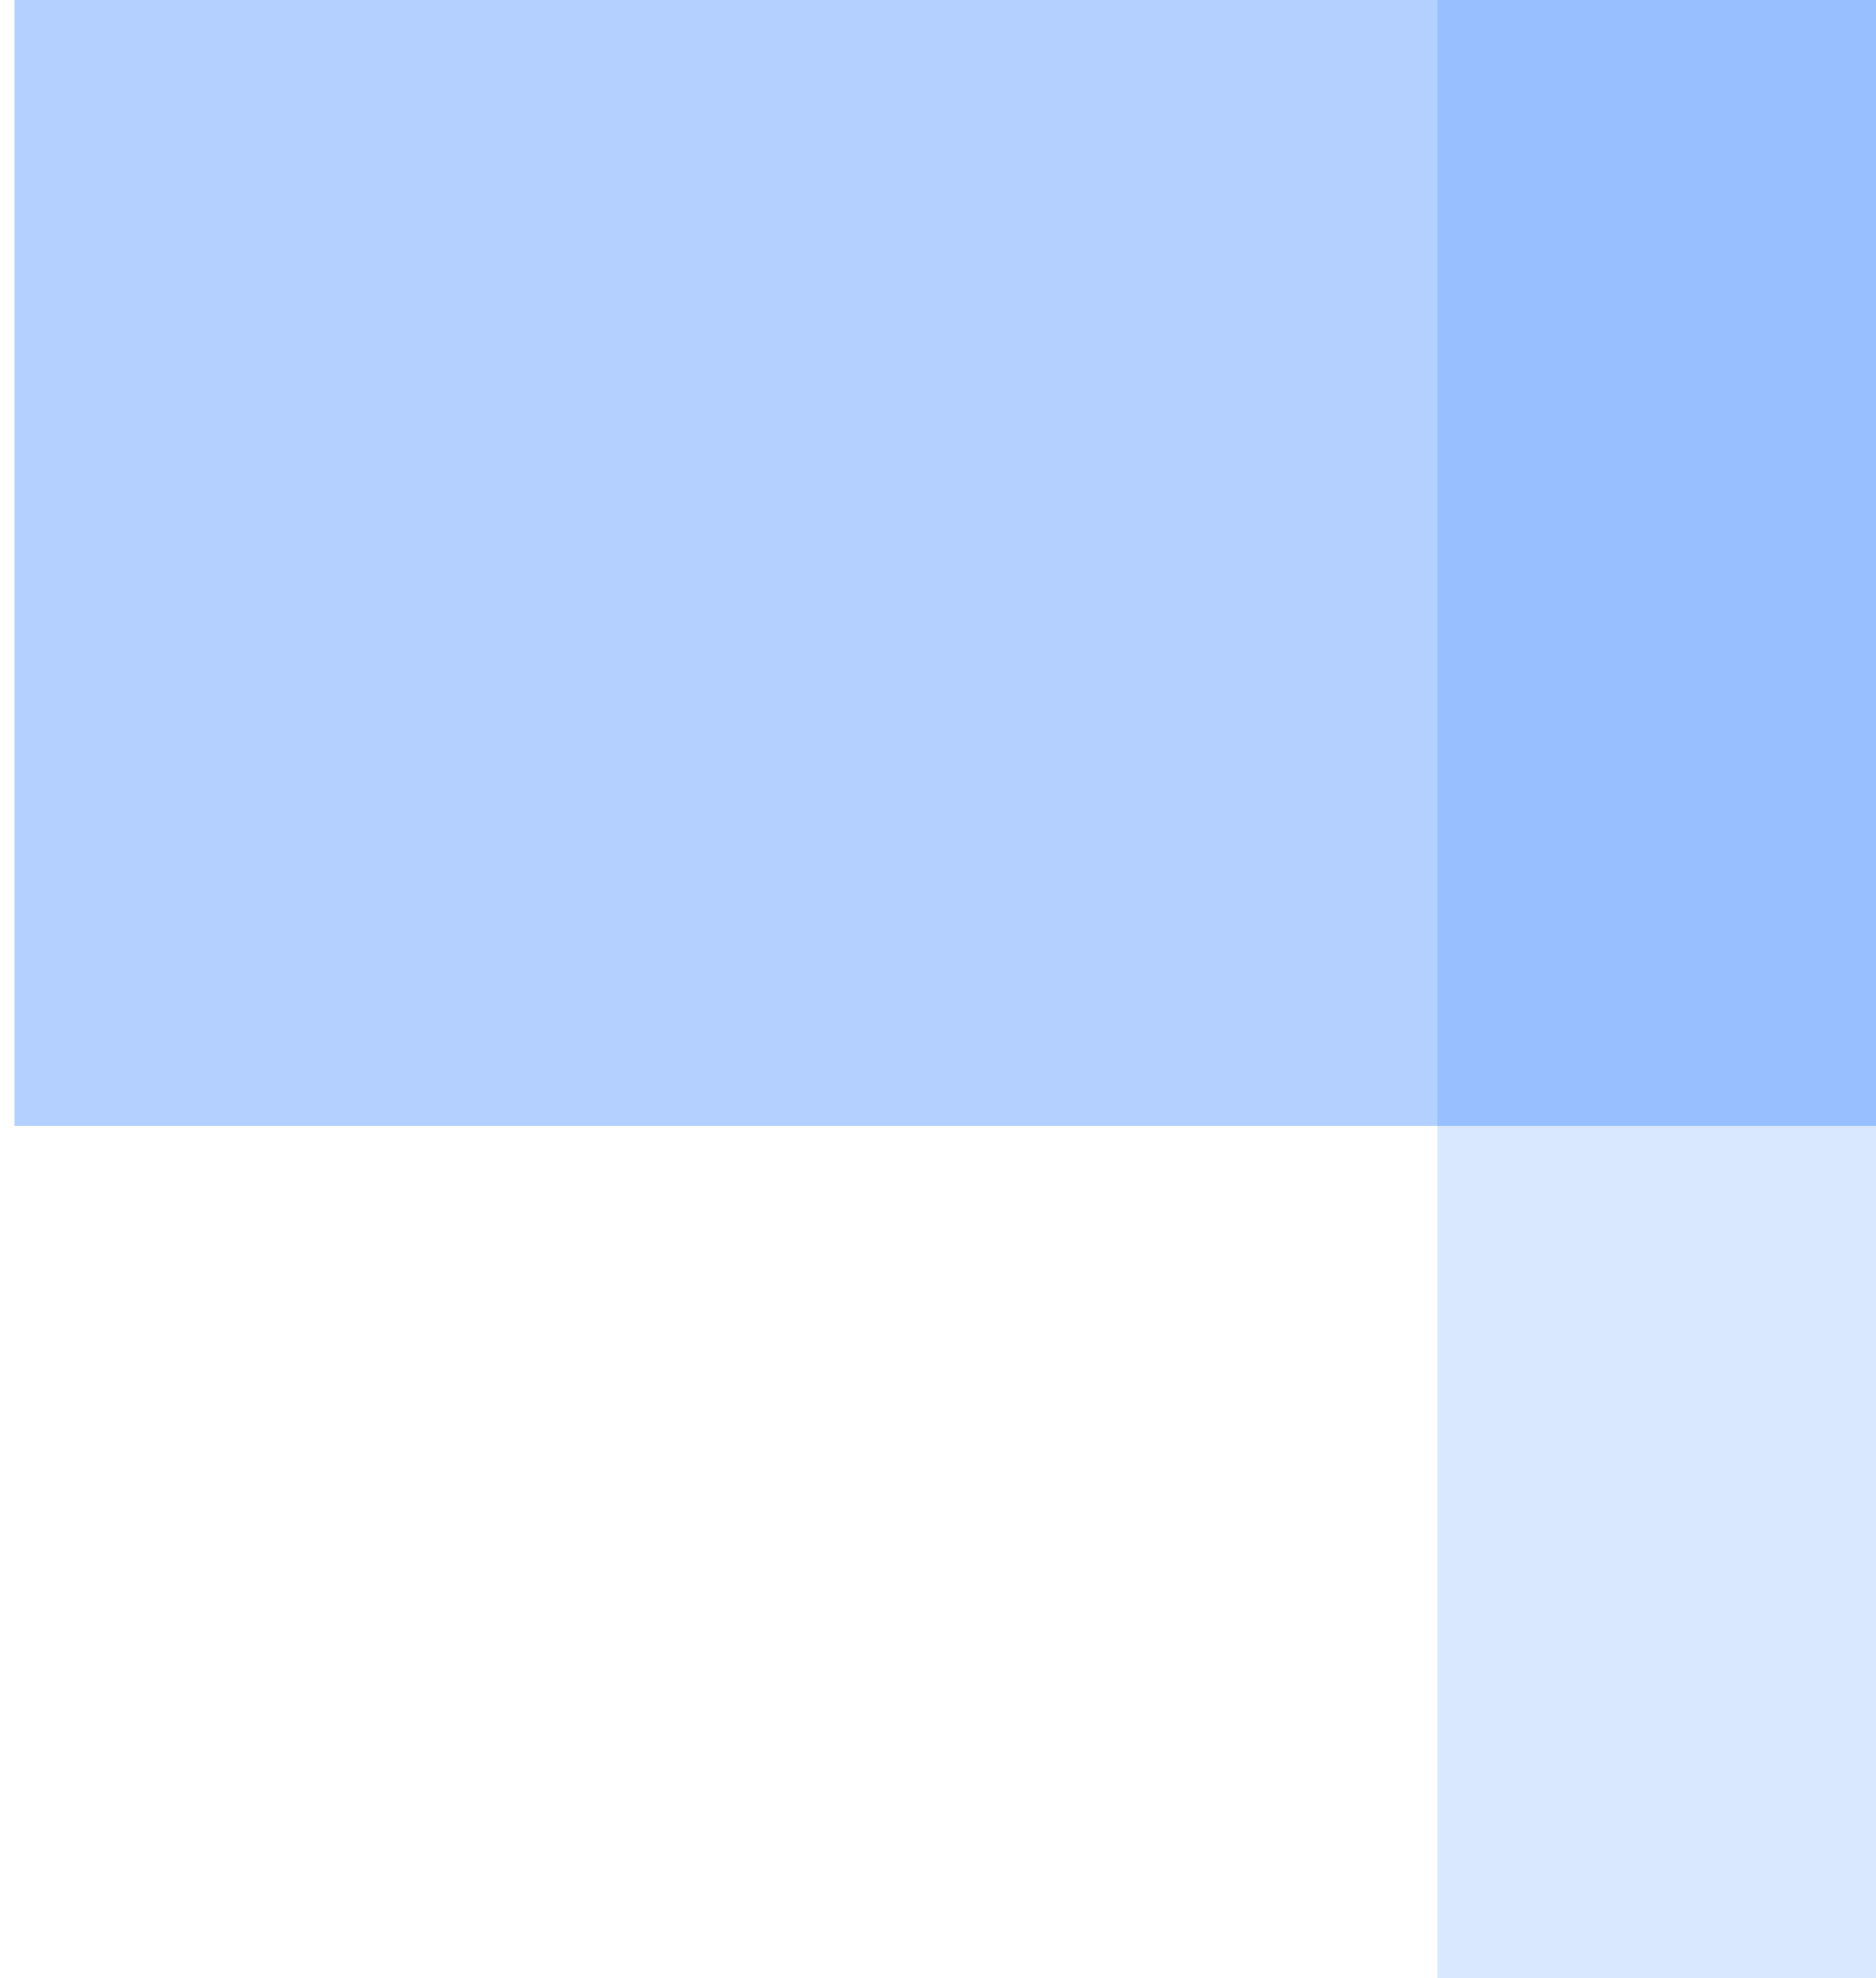 <svg width="37" height="39" viewBox="0 0 37 39" fill="none" xmlns="http://www.w3.org/2000/svg">
<rect x="0" y="0" width="37" height="39" fill="#333333" stroke="none"/>
<g clip-path="url(#clip0_2_2)">
<rect width="1920" height="6070" transform="translate(-342 -5565)" fill="white"/>
<path d="M28.349 -234.753C28.349 -248.731 28.349 -255.72 30.633 -261.233C33.678 -268.584 39.518 -274.424 46.869 -277.469C52.382 -279.753 59.371 -279.753 73.349 -279.753H1161.96C1175.94 -279.753 1182.93 -279.753 1188.44 -277.469C1195.79 -274.424 1201.64 -268.584 1204.68 -261.233C1206.96 -255.72 1206.96 -248.731 1206.96 -234.753V-5.966C1206.96 8.012 1206.96 15.002 1204.68 20.515C1201.64 27.866 1195.79 33.706 1188.44 36.751C1182.93 39.034 1175.94 39.034 1161.96 39.034H28.349V-234.753Z" fill="#0061FF" fill-opacity="0.15"/>
<path d="M0.287 -251.59C0.287 -265.569 0.287 -272.558 2.571 -278.071C5.616 -285.422 11.456 -291.262 18.807 -294.307C24.32 -296.59 31.309 -296.59 45.287 -296.59H1190.03C1204 -296.59 1210.99 -296.59 1216.51 -294.307C1223.86 -291.262 1229.7 -285.422 1232.74 -278.071C1235.03 -272.558 1235.03 -265.569 1235.03 -251.59V-22.803C1235.03 -8.825 1235.03 -1.836 1232.74 3.677C1229.7 11.028 1223.86 16.868 1216.51 19.913C1210.99 22.197 1204 22.197 1190.03 22.197H0.287V-251.59Z" fill="#0061FF" fill-opacity="0.3"/>
</g>
<defs>
<clipPath id="clip0_2_2">
<rect width="1920" height="6070" fill="white" transform="translate(-342 -5565)"/>
</clipPath>
</defs>
</svg>
